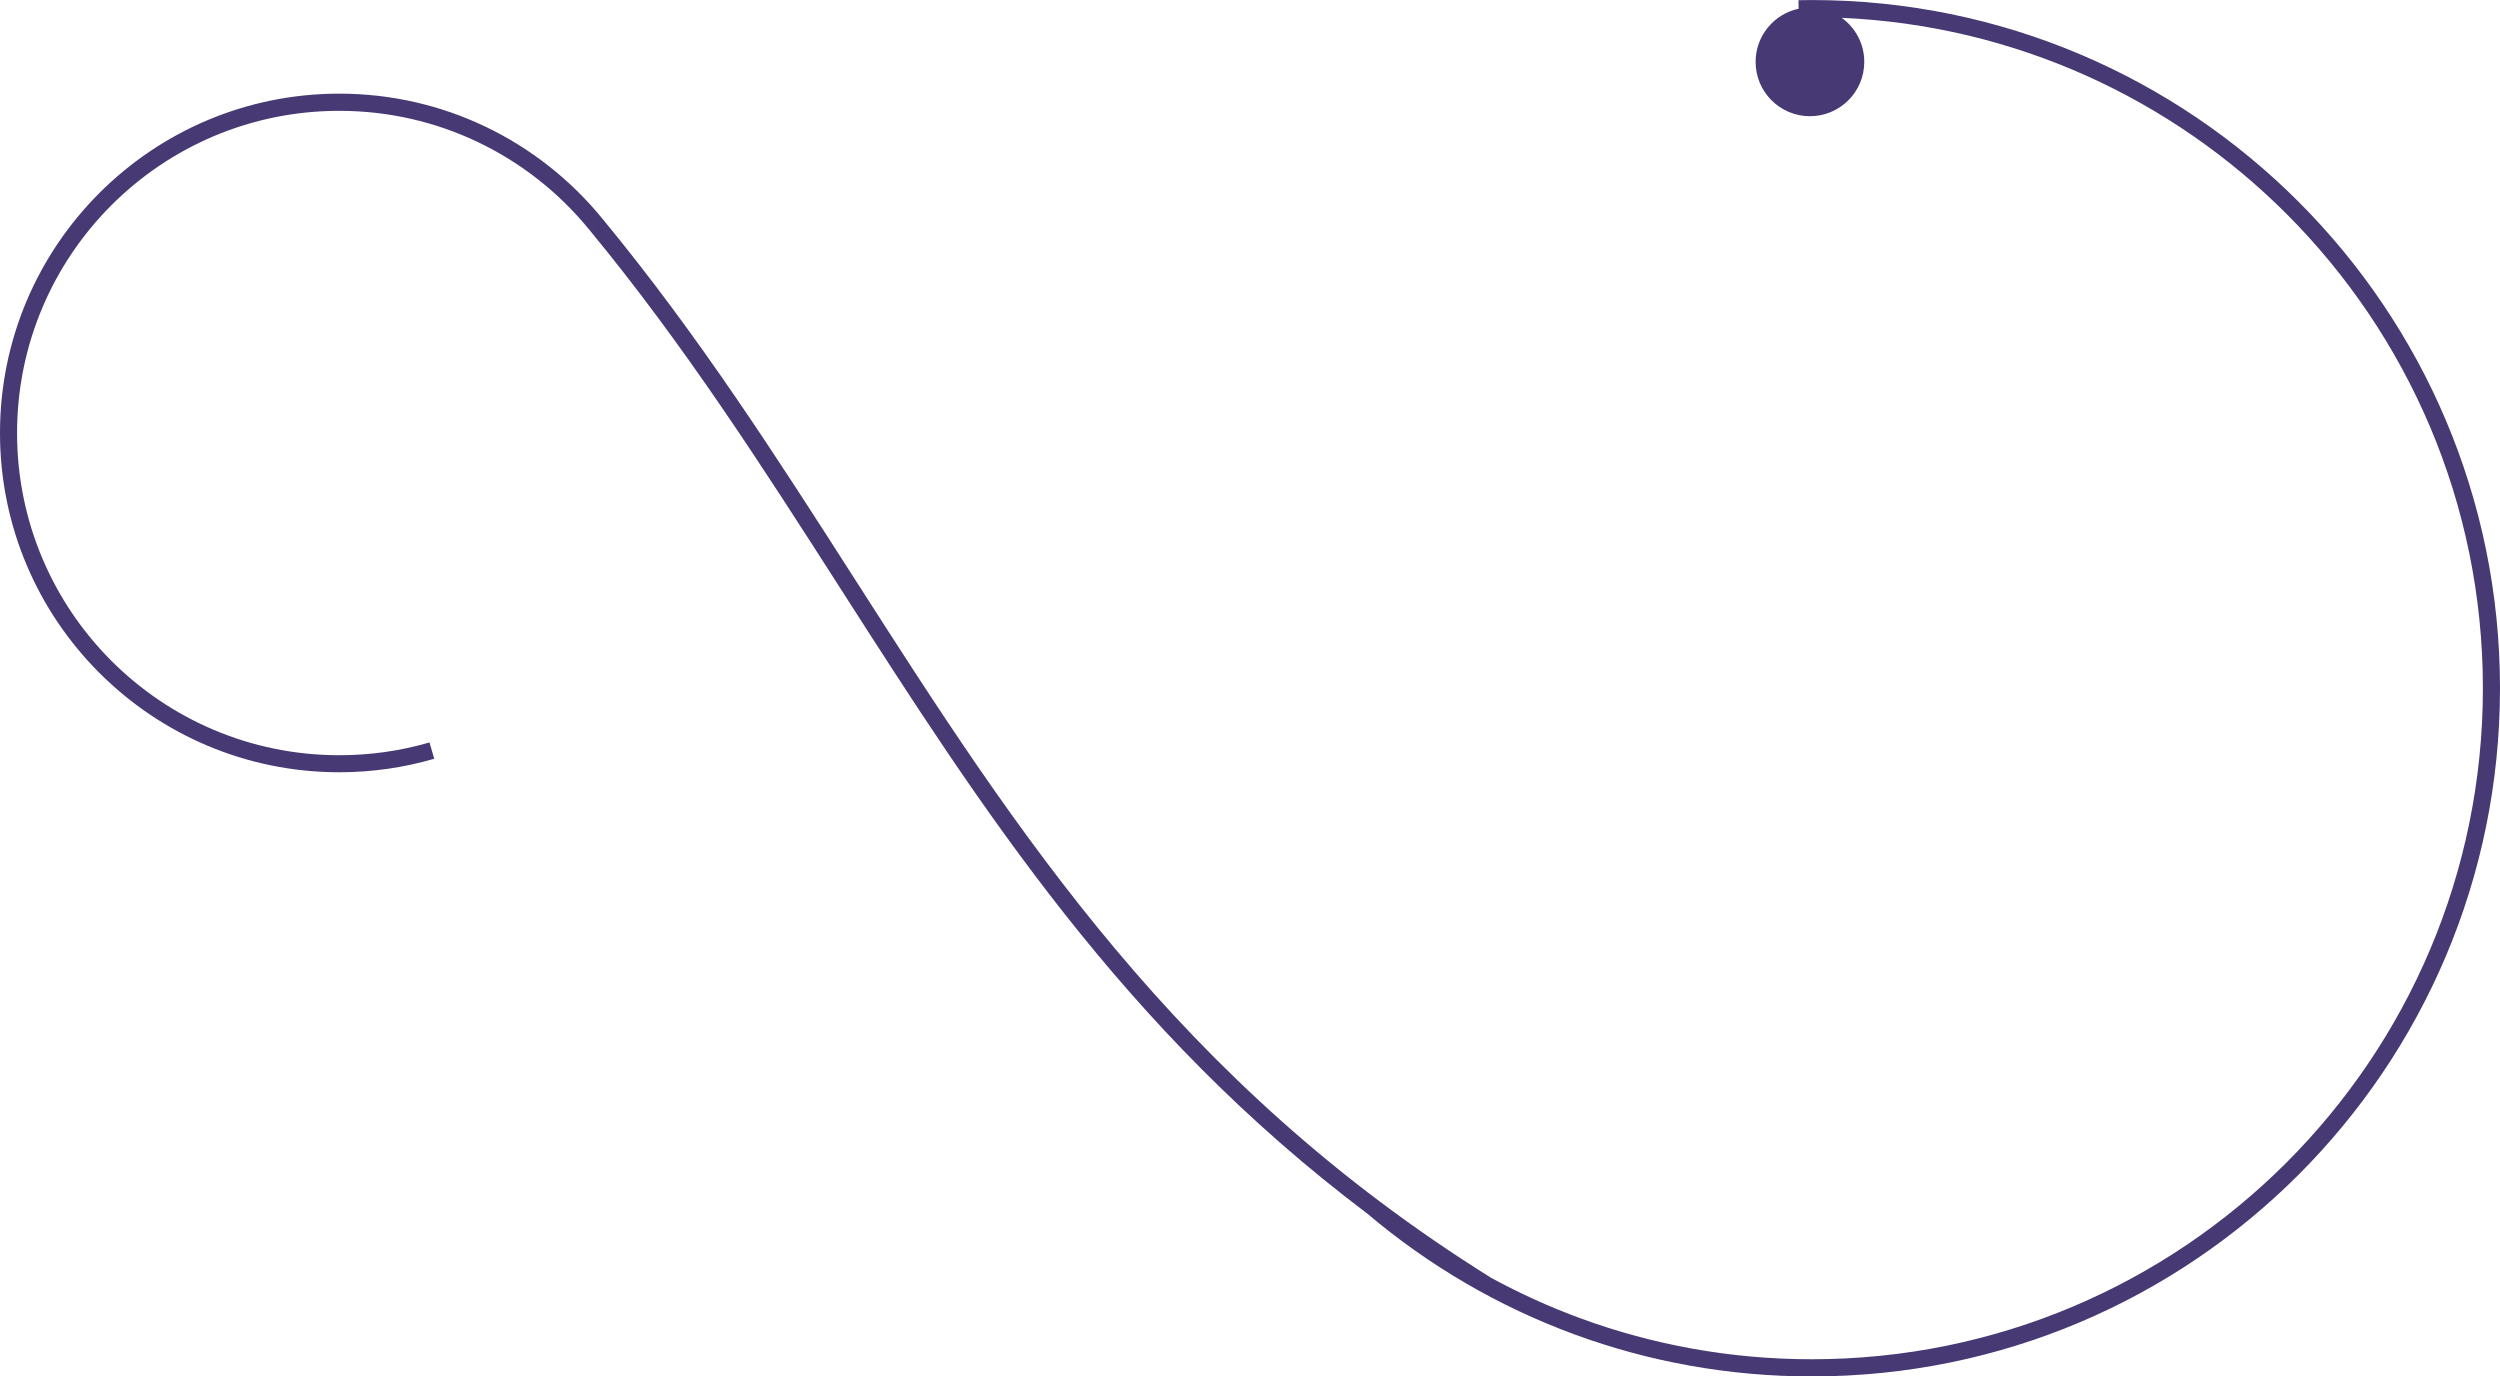 <?xml version="1.0" encoding="UTF-8" standalone="no"?><svg xmlns="http://www.w3.org/2000/svg" clip-rule="evenodd" fill="#000000" fill-rule="evenodd" height="689.3" image-rendering="optimizeQuality" shape-rendering="geometricPrecision" text-rendering="geometricPrecision" viewBox="0 0 1252.04 689.3" width="1252.04"><g><path d="M217.51 379.99c-7.64,2.23 -15.5,3.93 -23.51,5.07 -7.9,1.12 -15.94,1.7 -24.07,1.7 -46.92,0 -89.41,-19.02 -120.16,-49.77 -30.75,-30.75 -49.77,-73.23 -49.77,-120.16 0,-46.92 19.02,-89.41 49.77,-120.16 30.75,-30.75 73.24,-49.77 120.16,-49.77 26.08,0 50.8,5.89 72.91,16.4 22.95,10.92 43.07,26.84 58.95,46.35 48.08,58.26 87.25,119.4 126.39,180.5 80.65,125.89 161.2,251.6 318.62,349.81 14.38,7.84 29.4,14.66 44.96,20.36 36.04,13.21 74.99,20.42 115.64,20.42 92.81,0 176.83,-37.62 237.64,-98.43 60.82,-60.82 98.43,-144.84 98.43,-237.64 0,-92.81 -37.62,-176.83 -98.43,-237.64 -57.53,-57.53 -135.81,-94.29 -222.66,-98.1 6.83,4.94 11.28,12.98 11.28,22.06 0,15.03 -12.18,27.21 -27.21,27.21 -15.03,0 -27.21,-12.18 -27.21,-27.21 0,-13.08 9.24,-24.01 21.54,-26.62l-0.07 -4.27 6.67 -0.08c95.17,0 181.34,38.58 243.71,100.95 62.37,62.37 100.95,148.53 100.95,243.71 0,95.17 -38.58,181.34 -100.95,243.71 -62.37,62.37 -148.53,100.95 -243.71,100.95 -41.65,0 -81.6,-7.4 -118.59,-20.95 -38.33,-14.05 -73.48,-34.71 -104.05,-60.61 -122.33,-92.22 -193.01,-202.53 -263.78,-312.98 -39.04,-60.93 -78.1,-121.91 -125.8,-179.71l3.3 -2.71 -3.32 2.7c-15.07,-18.52 -34.17,-33.63 -55.97,-44 -20.97,-9.98 -44.46,-15.57 -69.26,-15.57 -44.56,0 -84.9,18.06 -114.1,47.26 -29.2,29.2 -47.26,69.54 -47.26,114.1 0,44.56 18.06,84.9 47.26,114.1 29.2,29.2 69.54,47.26 114.1,47.26 7.82,0 15.46,-0.55 22.89,-1.6 7.64,-1.08 15.09,-2.7 22.3,-4.8l2.38 8.21z" fill="#463974" fill-rule="nonzero"/></g></svg>